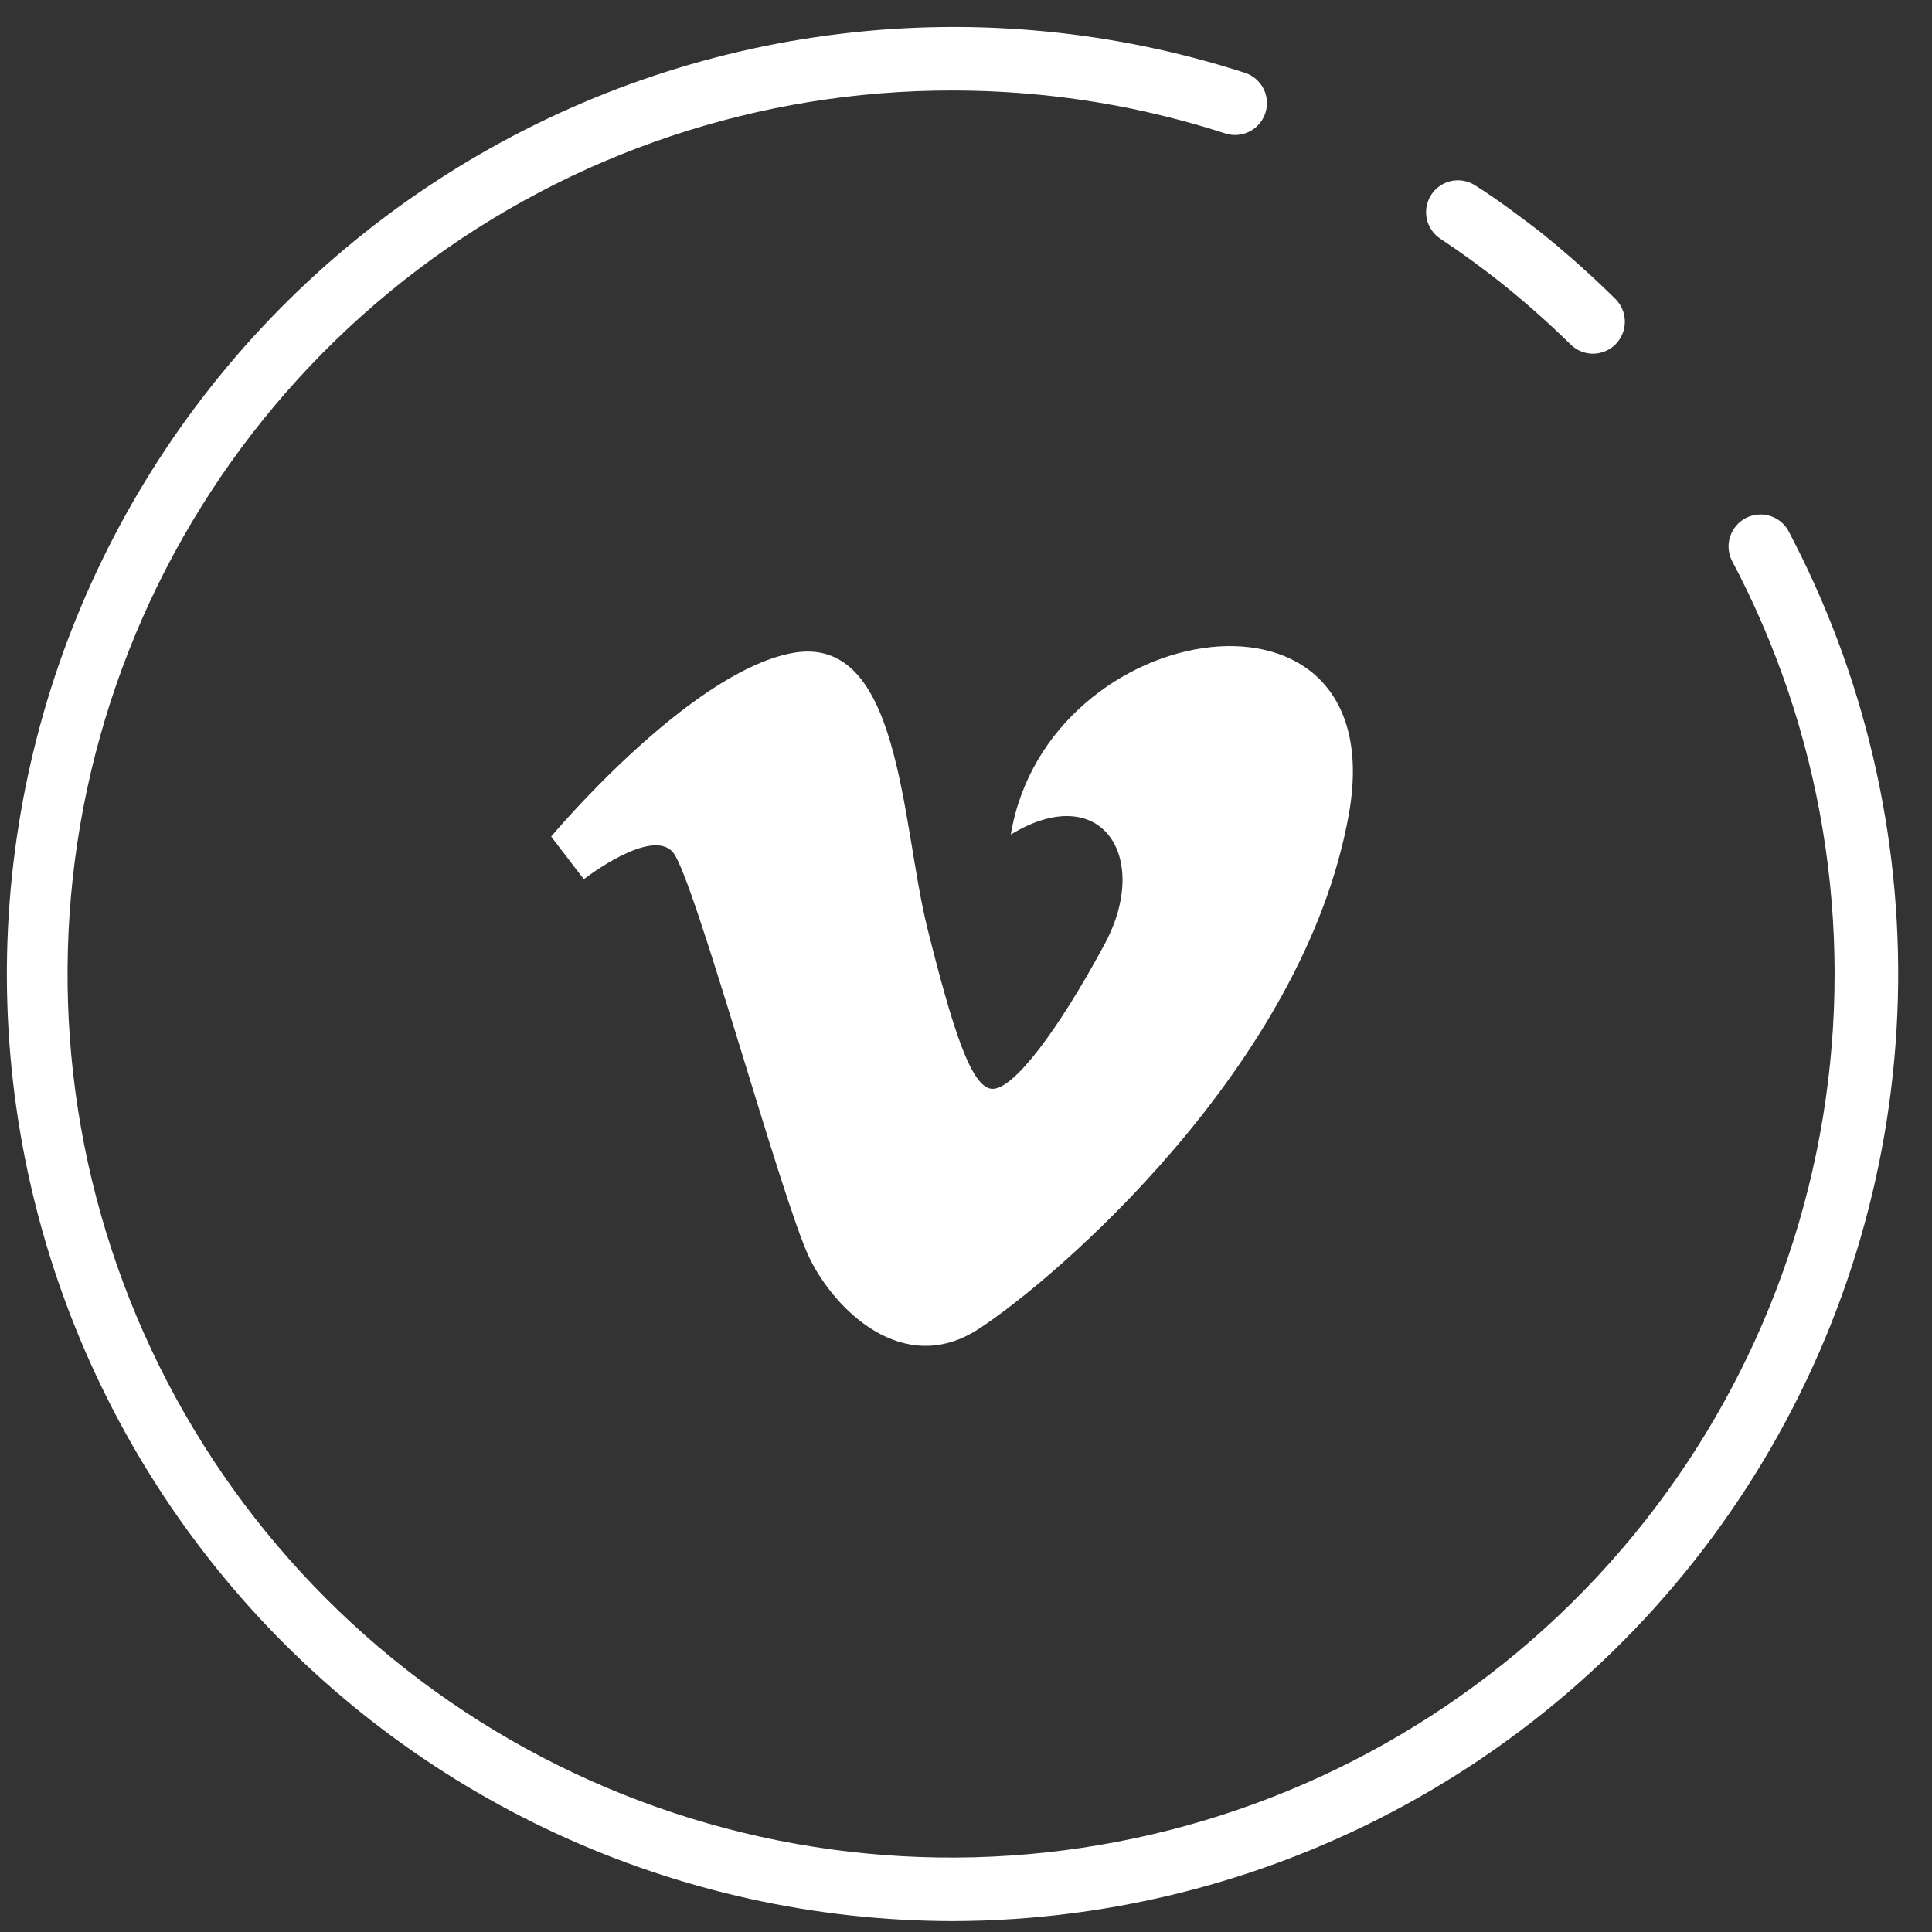 <?xml version="1.0" encoding="UTF-8"?> <svg xmlns="http://www.w3.org/2000/svg" width="51" height="51" viewBox="0 0 51 51" fill="none"><rect x="0" y="0" width="51" height="51" fill="#333333" stroke="none"/> <path d="M25.156 50.712C21.545 50.709 17.978 49.923 14.7 48.409C11.421 46.895 8.51 44.689 6.166 41.943C3.822 39.196 2.1 35.974 1.12 32.499C0.14 29.024 -0.076 25.378 0.488 21.811C1.051 18.244 2.38 14.842 4.384 11.838C6.388 8.835 9.019 6.301 12.096 4.411C15.172 2.521 18.622 1.319 22.207 0.89C25.793 0.46 29.428 0.813 32.864 1.922C33.076 1.991 33.252 2.142 33.353 2.341C33.455 2.54 33.472 2.77 33.403 2.982C33.334 3.194 33.184 3.37 32.985 3.471C32.786 3.573 32.555 3.591 32.343 3.521C31.523 3.258 30.689 3.038 29.846 2.863C28.302 2.549 26.731 2.39 25.156 2.389C20.055 2.379 15.091 4.04 11.025 7.12C6.959 10.199 4.014 14.527 2.642 19.44C1.27 24.353 1.547 29.58 3.43 34.321C5.313 39.062 8.698 43.054 13.066 45.687C17.435 48.321 22.546 49.449 27.617 48.9C32.689 48.35 37.44 46.154 41.144 42.646C44.847 39.139 47.299 34.514 48.123 29.48C48.947 24.446 48.098 19.281 45.706 14.776C45.617 14.58 45.605 14.359 45.674 14.155C45.743 13.952 45.886 13.783 46.075 13.681C46.264 13.58 46.485 13.554 46.692 13.609C46.899 13.665 47.078 13.797 47.191 13.979C49.211 17.786 50.212 22.05 50.099 26.358C49.986 30.666 48.761 34.871 46.544 38.567C44.328 42.263 41.194 45.322 37.446 47.45C33.699 49.578 29.465 50.702 25.156 50.712Z" fill="white"></path> <path d="M42.064 9.337C41.84 9.34 41.625 9.254 41.465 9.098C40.867 8.511 40.239 7.956 39.584 7.433C39.081 7.037 38.554 6.654 38.021 6.301C37.835 6.178 37.706 5.986 37.661 5.767C37.617 5.549 37.661 5.322 37.784 5.136C37.908 4.95 38.099 4.82 38.318 4.776C38.536 4.732 38.764 4.776 38.949 4.899C39.548 5.276 40.087 5.69 40.626 6.097C41.33 6.661 42.004 7.26 42.645 7.894C42.803 8.053 42.892 8.268 42.892 8.493C42.892 8.717 42.803 8.932 42.645 9.092C42.489 9.244 42.282 9.332 42.064 9.337Z" fill="white"></path> <path d="M26.683 22.029C29.079 20.574 30.397 22.628 29.157 24.928C27.917 27.228 26.761 28.743 26.204 28.743C25.647 28.743 25.156 27.198 24.479 24.497C23.784 21.706 23.784 16.674 20.885 17.244C18.148 17.782 14.549 22.083 14.549 22.083L15.411 23.209C15.411 23.209 17.208 21.814 17.771 22.508C18.334 23.203 20.622 31.642 21.364 33.199C22.023 34.565 23.838 36.374 25.827 35.086C27.815 33.798 34.422 28.156 35.607 21.49C36.793 14.824 27.653 16.225 26.683 22.029Z" fill="white"></path> </svg> 